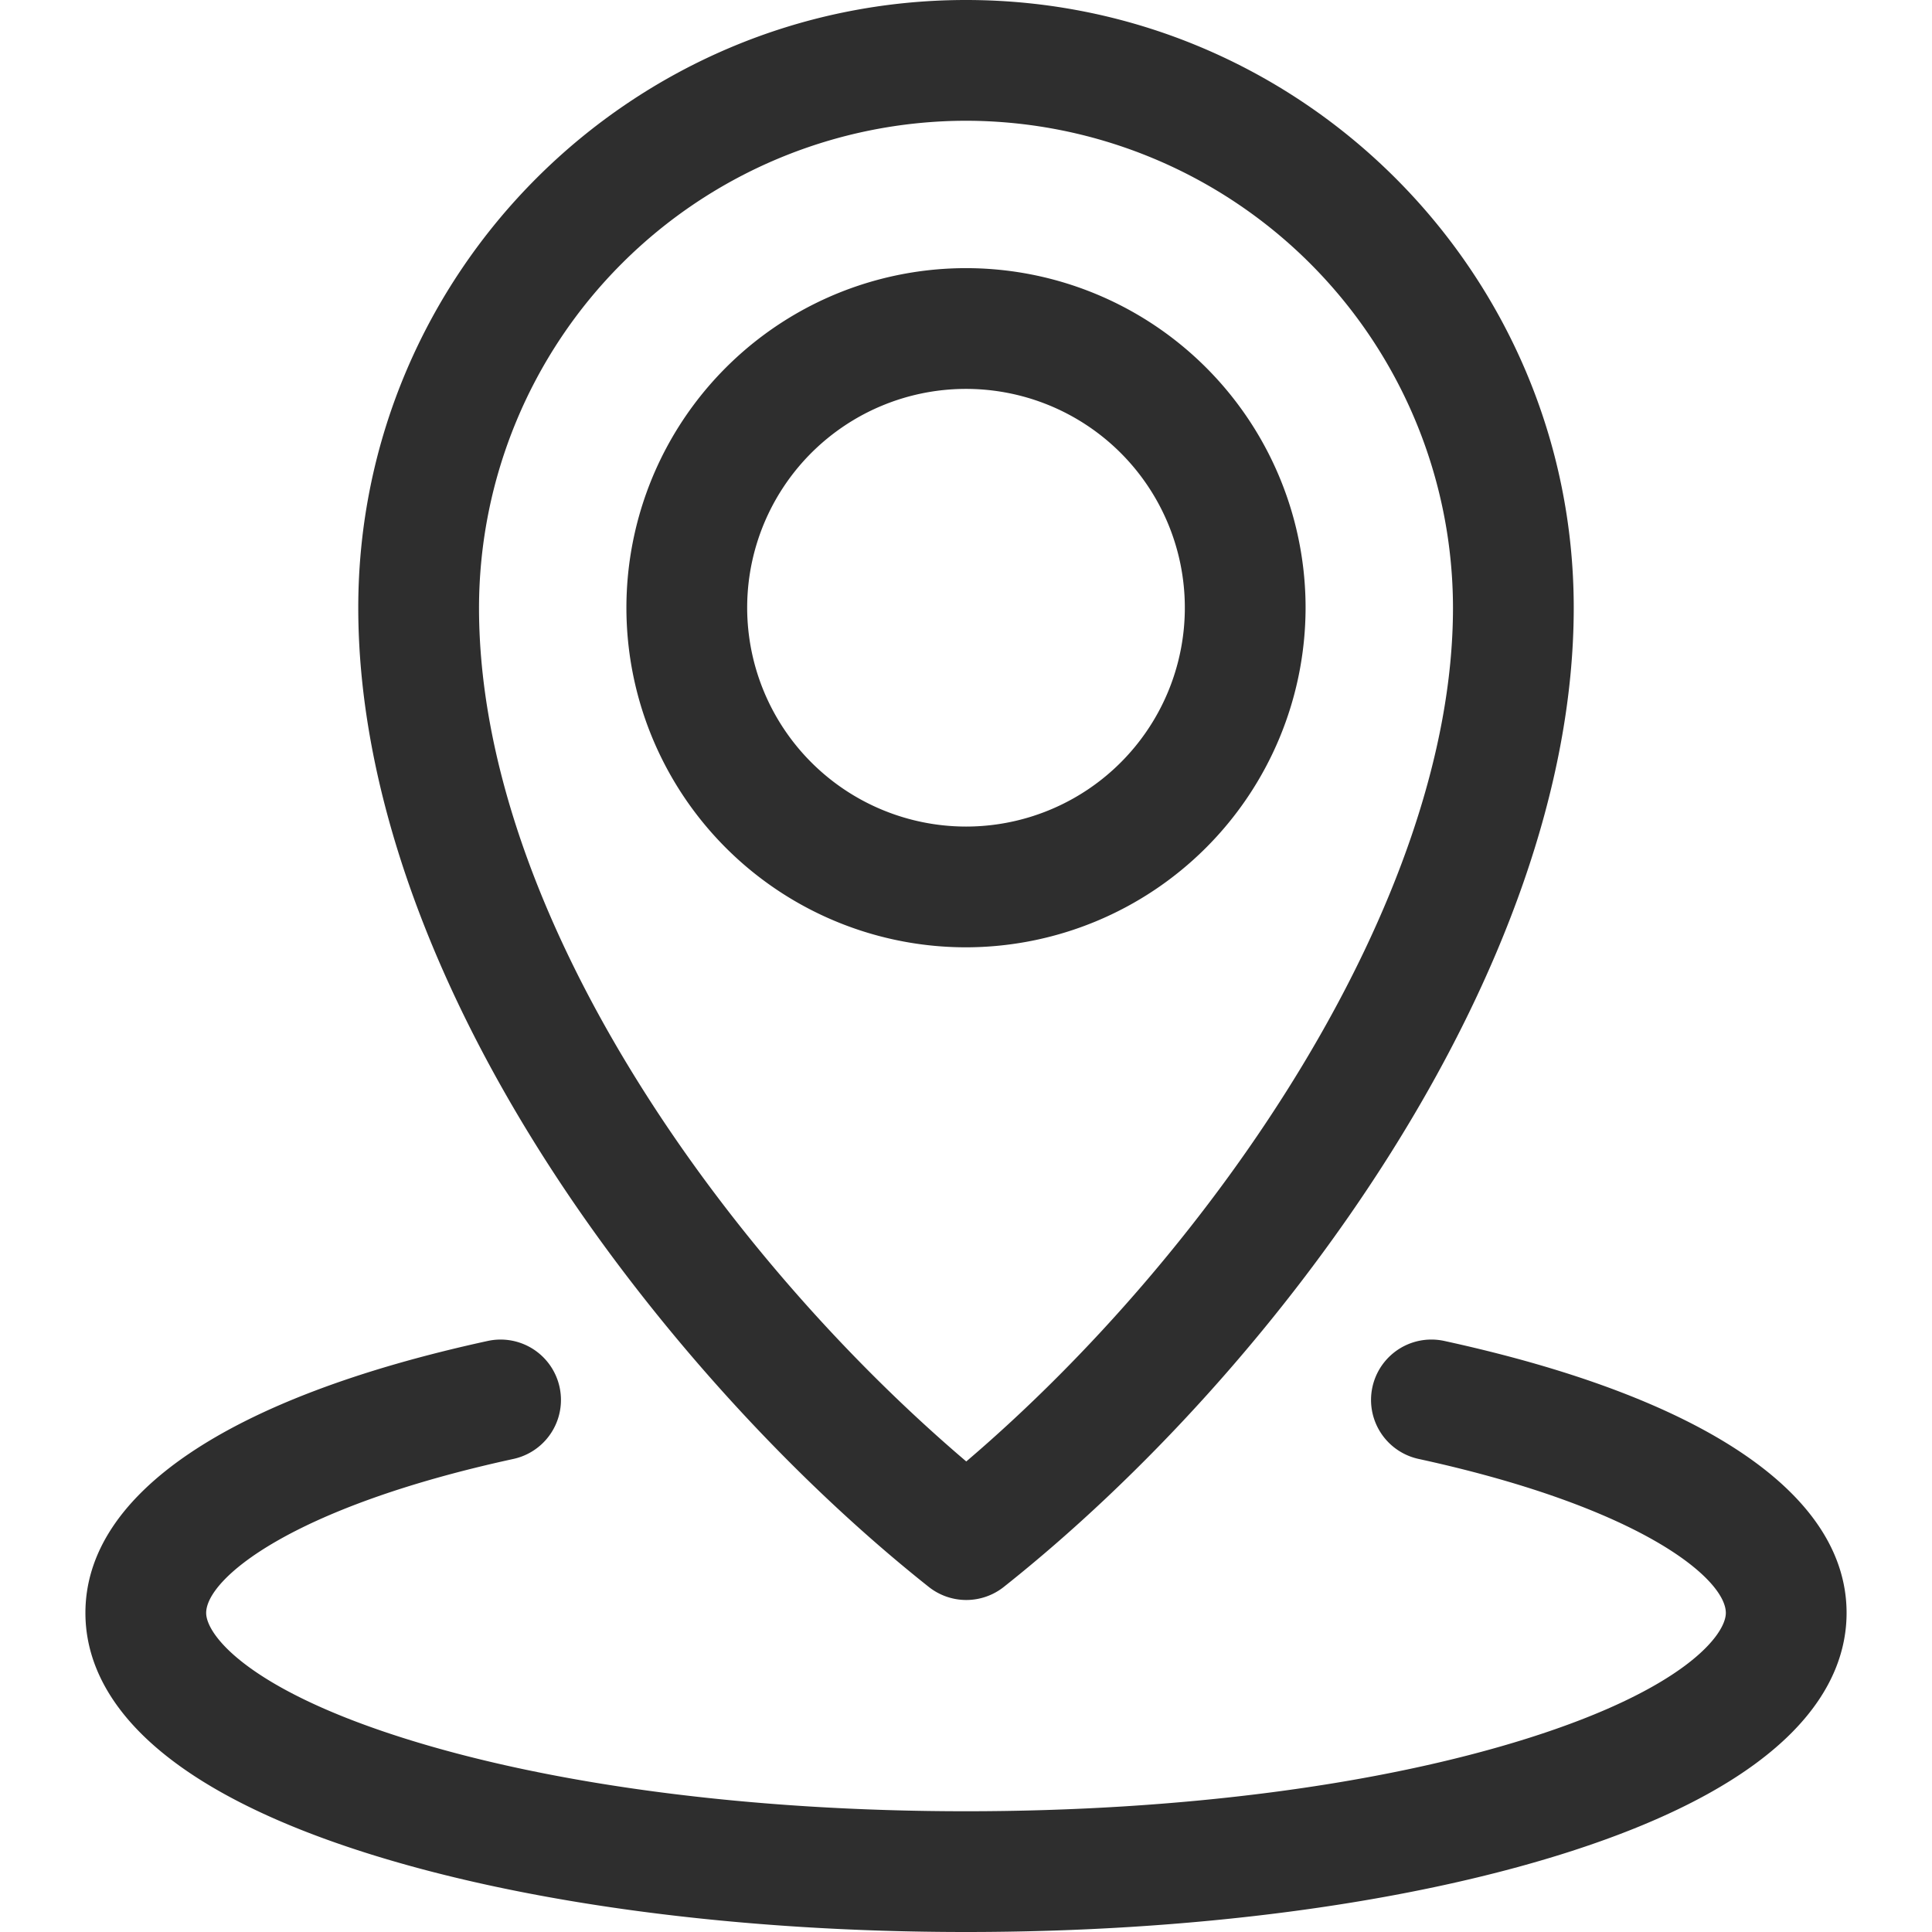 <?xml version="1.0" encoding="UTF-8"?> <svg xmlns="http://www.w3.org/2000/svg" xmlns:xlink="http://www.w3.org/1999/xlink" xmlns:svgjs="http://svgjs.com/svgjs" width="512" height="512" x="0" y="0" viewBox="0 0 512 512" style="enable-background:new 0 0 512 512" xml:space="preserve" class=""> <g> <path d="M345.993 161.056A89.993 89.993 0 1 0 256 251.048a90.1 90.1 0 0 0 89.993-89.992zm-147.985 0A57.993 57.993 0 1 1 256 219.048a58.058 58.058 0 0 1-57.992-57.992zm48.125 259.492a16 16 0 0 0 19.888 0c72.743-57.709 151.035-163.528 151.035-259.492C417.056 72.25 344.807 0 256 0S94.944 72.25 94.944 161.056c0 45.143 17.274 95.941 49.952 146.9 26.773 41.753 63.672 82.79 101.237 112.592zM256 32a129.2 129.2 0 0 1 129.056 129.056c0 77.633-63.338 170.275-128.985 226.245C192.1 332.882 126.944 242.1 126.944 161.056A129.2 129.2 0 0 1 256 32zm233.364 395.446c0 18.306-12.986 44.223-74.852 63.735C371.942 504.606 315.648 512 256 512s-115.942-7.394-158.512-20.819c-61.866-19.512-74.852-45.429-74.852-63.735 0-31.511 37.865-57.111 106.619-72.081a16 16 0 1 1 6.808 31.268c-59.321 12.916-81.427 31.888-81.427 40.813 0 5.764 10.968 20.124 52.477 33.216C146.652 473.132 199.528 480 256 480s109.348-6.868 148.887-19.338c41.509-13.092 52.477-27.452 52.477-33.216 0-8.925-22.106-27.9-81.428-40.816a16 16 0 0 1 6.808-31.268c68.756 14.97 106.62 40.571 106.62 72.084z" fill="#2e2e2e" data-original="#000000" class=""></path> </g> </svg> 